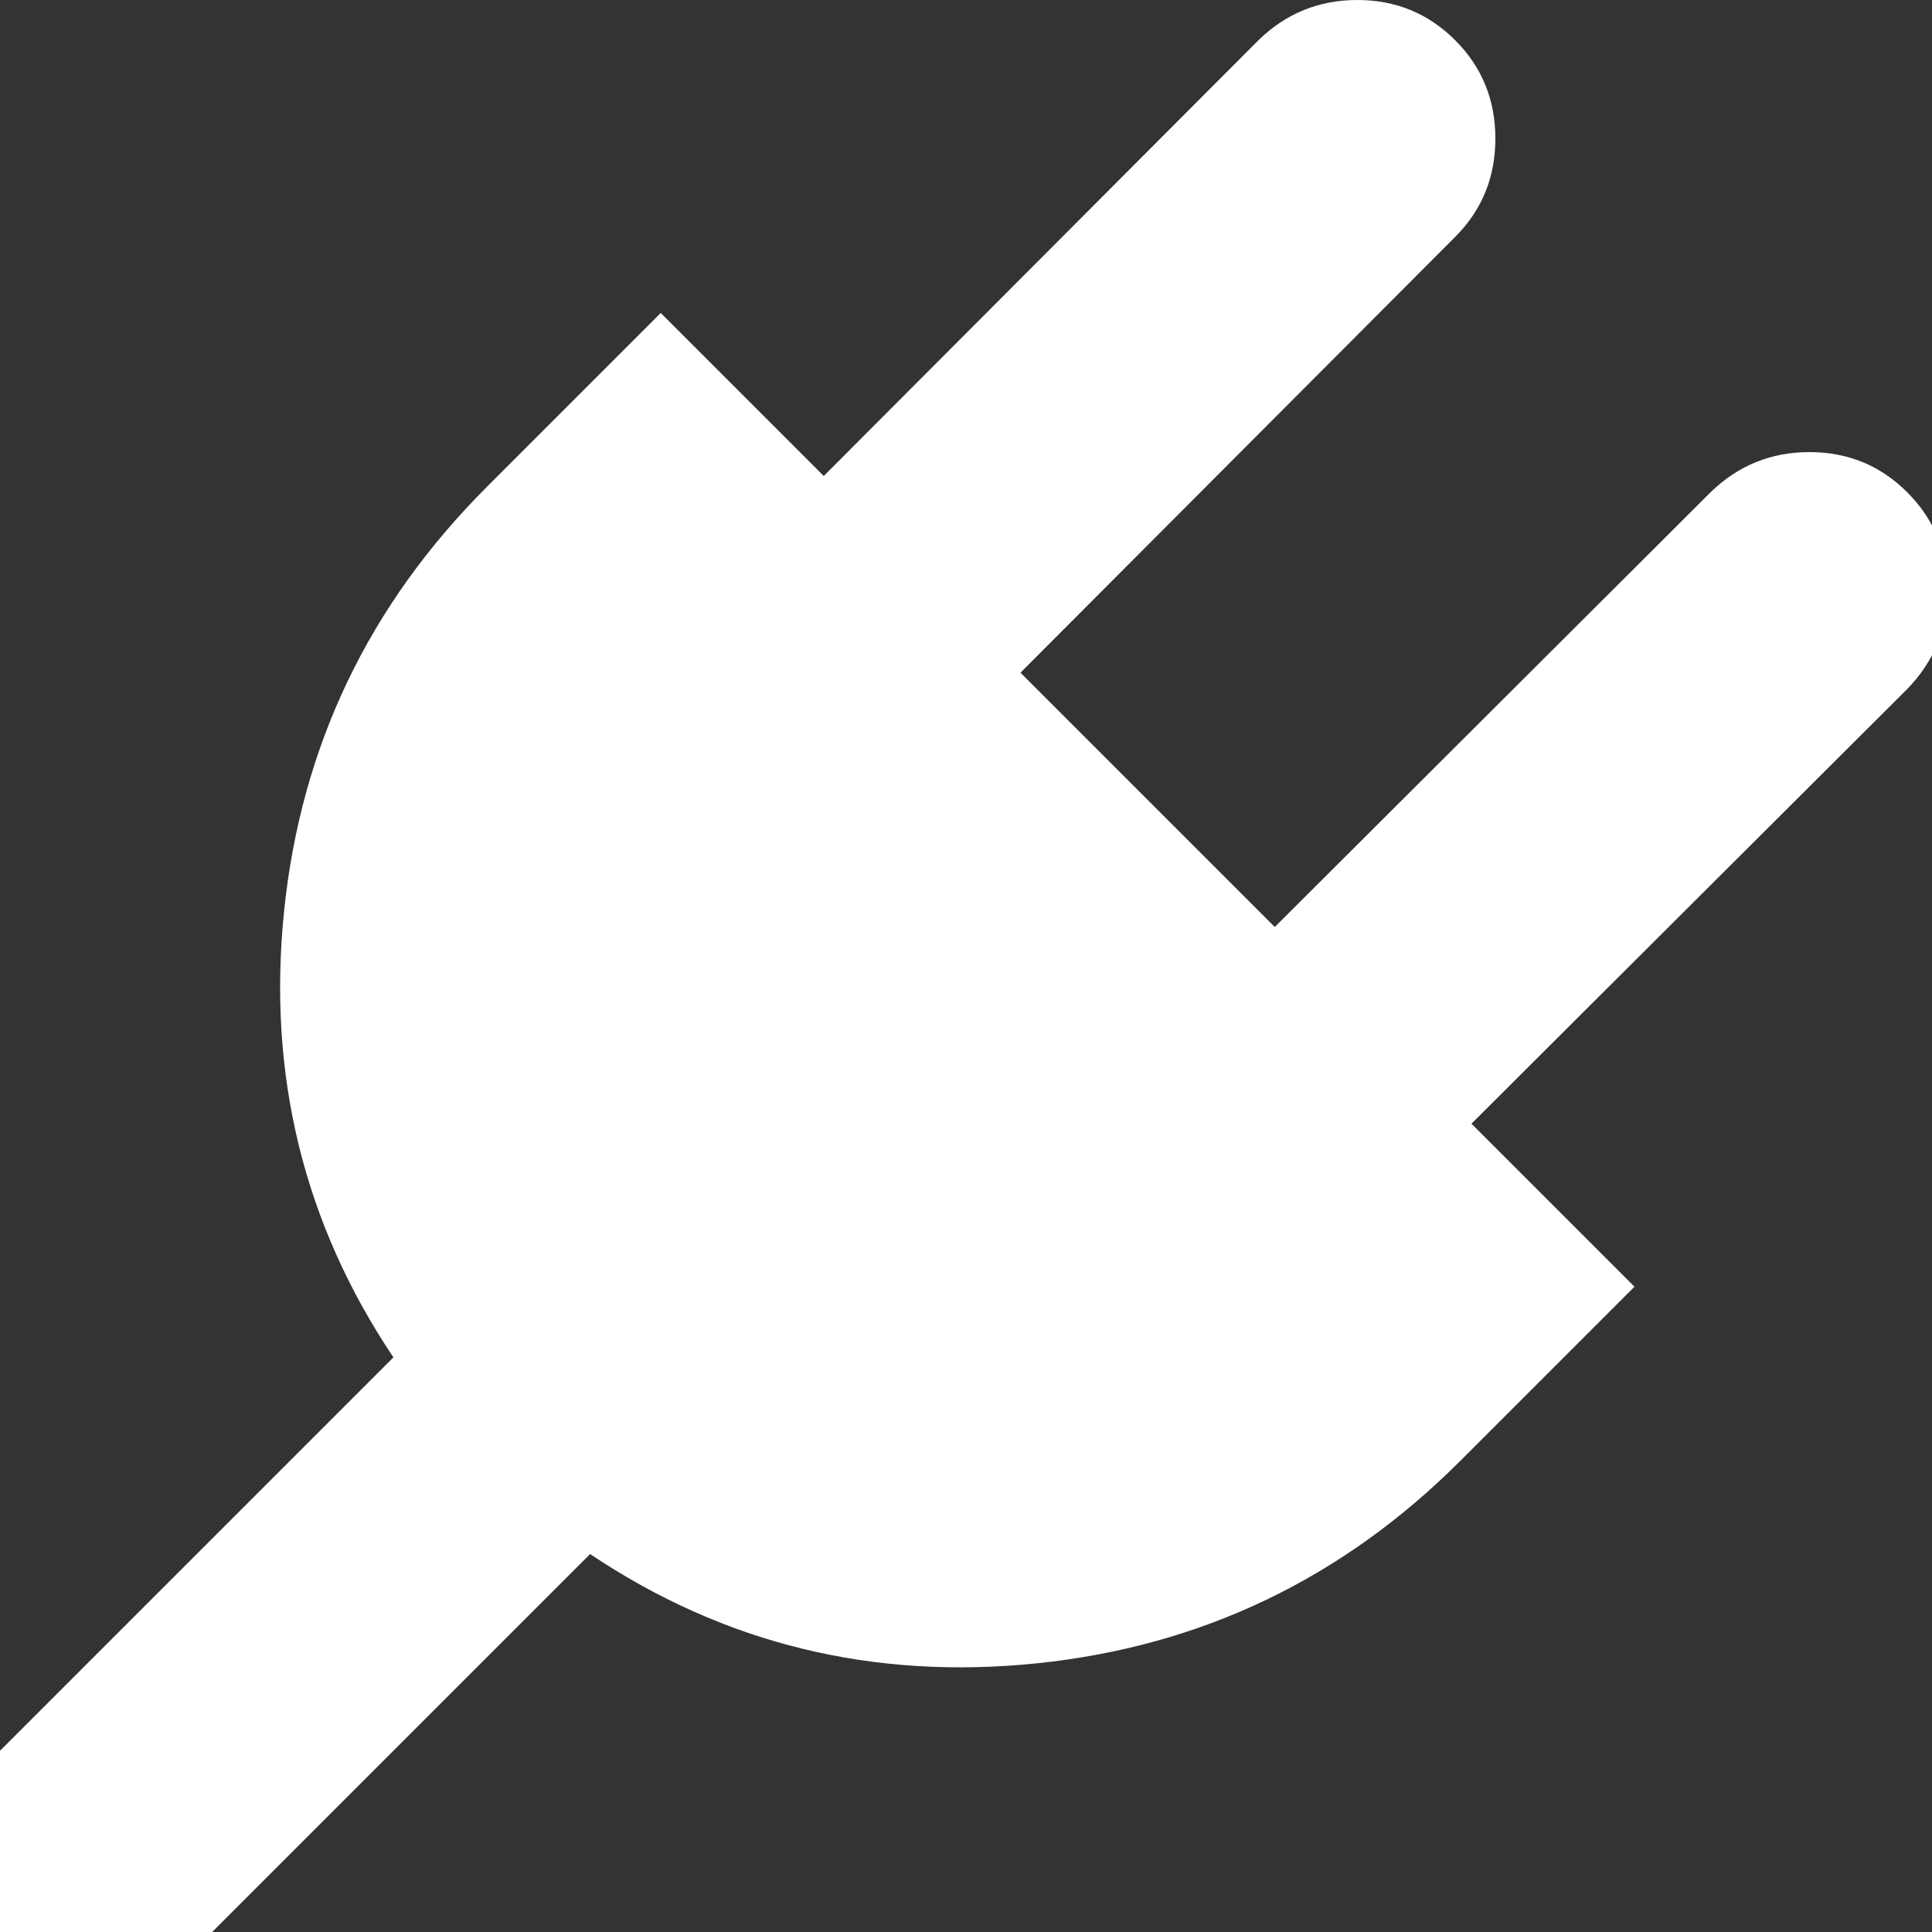 ﻿<!DOCTYPE svg PUBLIC "-//W3C//DTD SVG 1.1//EN" "http://www.w3.org/Graphics/SVG/1.1/DTD/svg11.dtd">
<svg xmlns="http://www.w3.org/2000/svg" xmlns:xlink="http://www.w3.org/1999/xlink" version="1.1" width="16" height="16" overflow="auto" preserveAspectRatio="none" baseProfile="tiny" space="preserve">
  <rect width="100%" height="100%" fill="#333333" stroke="none"/>
  <path d="M1755 1083 Q1792 1046 1792 993 Q1792 940 1755 902 L1354 502 L1504 352 L1344 192 Q1181 29 954.5 5.5 Q728 -18 543 106 L181 -256 L0 -256 L0 -75 L362 287 Q238 472 261.5 698.5 Q285 925 448 1088 L608 1248 L758 1098 L1158 1499 Q1196 1536 1249 1536 Q1302 1536 1339 1499 Q1376 1462 1376 1408.5 Q1376 1355 1339 1318 L939 917 L1173 683 L1574 1083 Q1612 1120 1665 1120 Q1718 1120 1755 1083 z" pathLength="0" fill="White" transform="translate(0, 9.536743E-07) scale(0.009, -0.009) translate(0, -1536)" />
</svg>